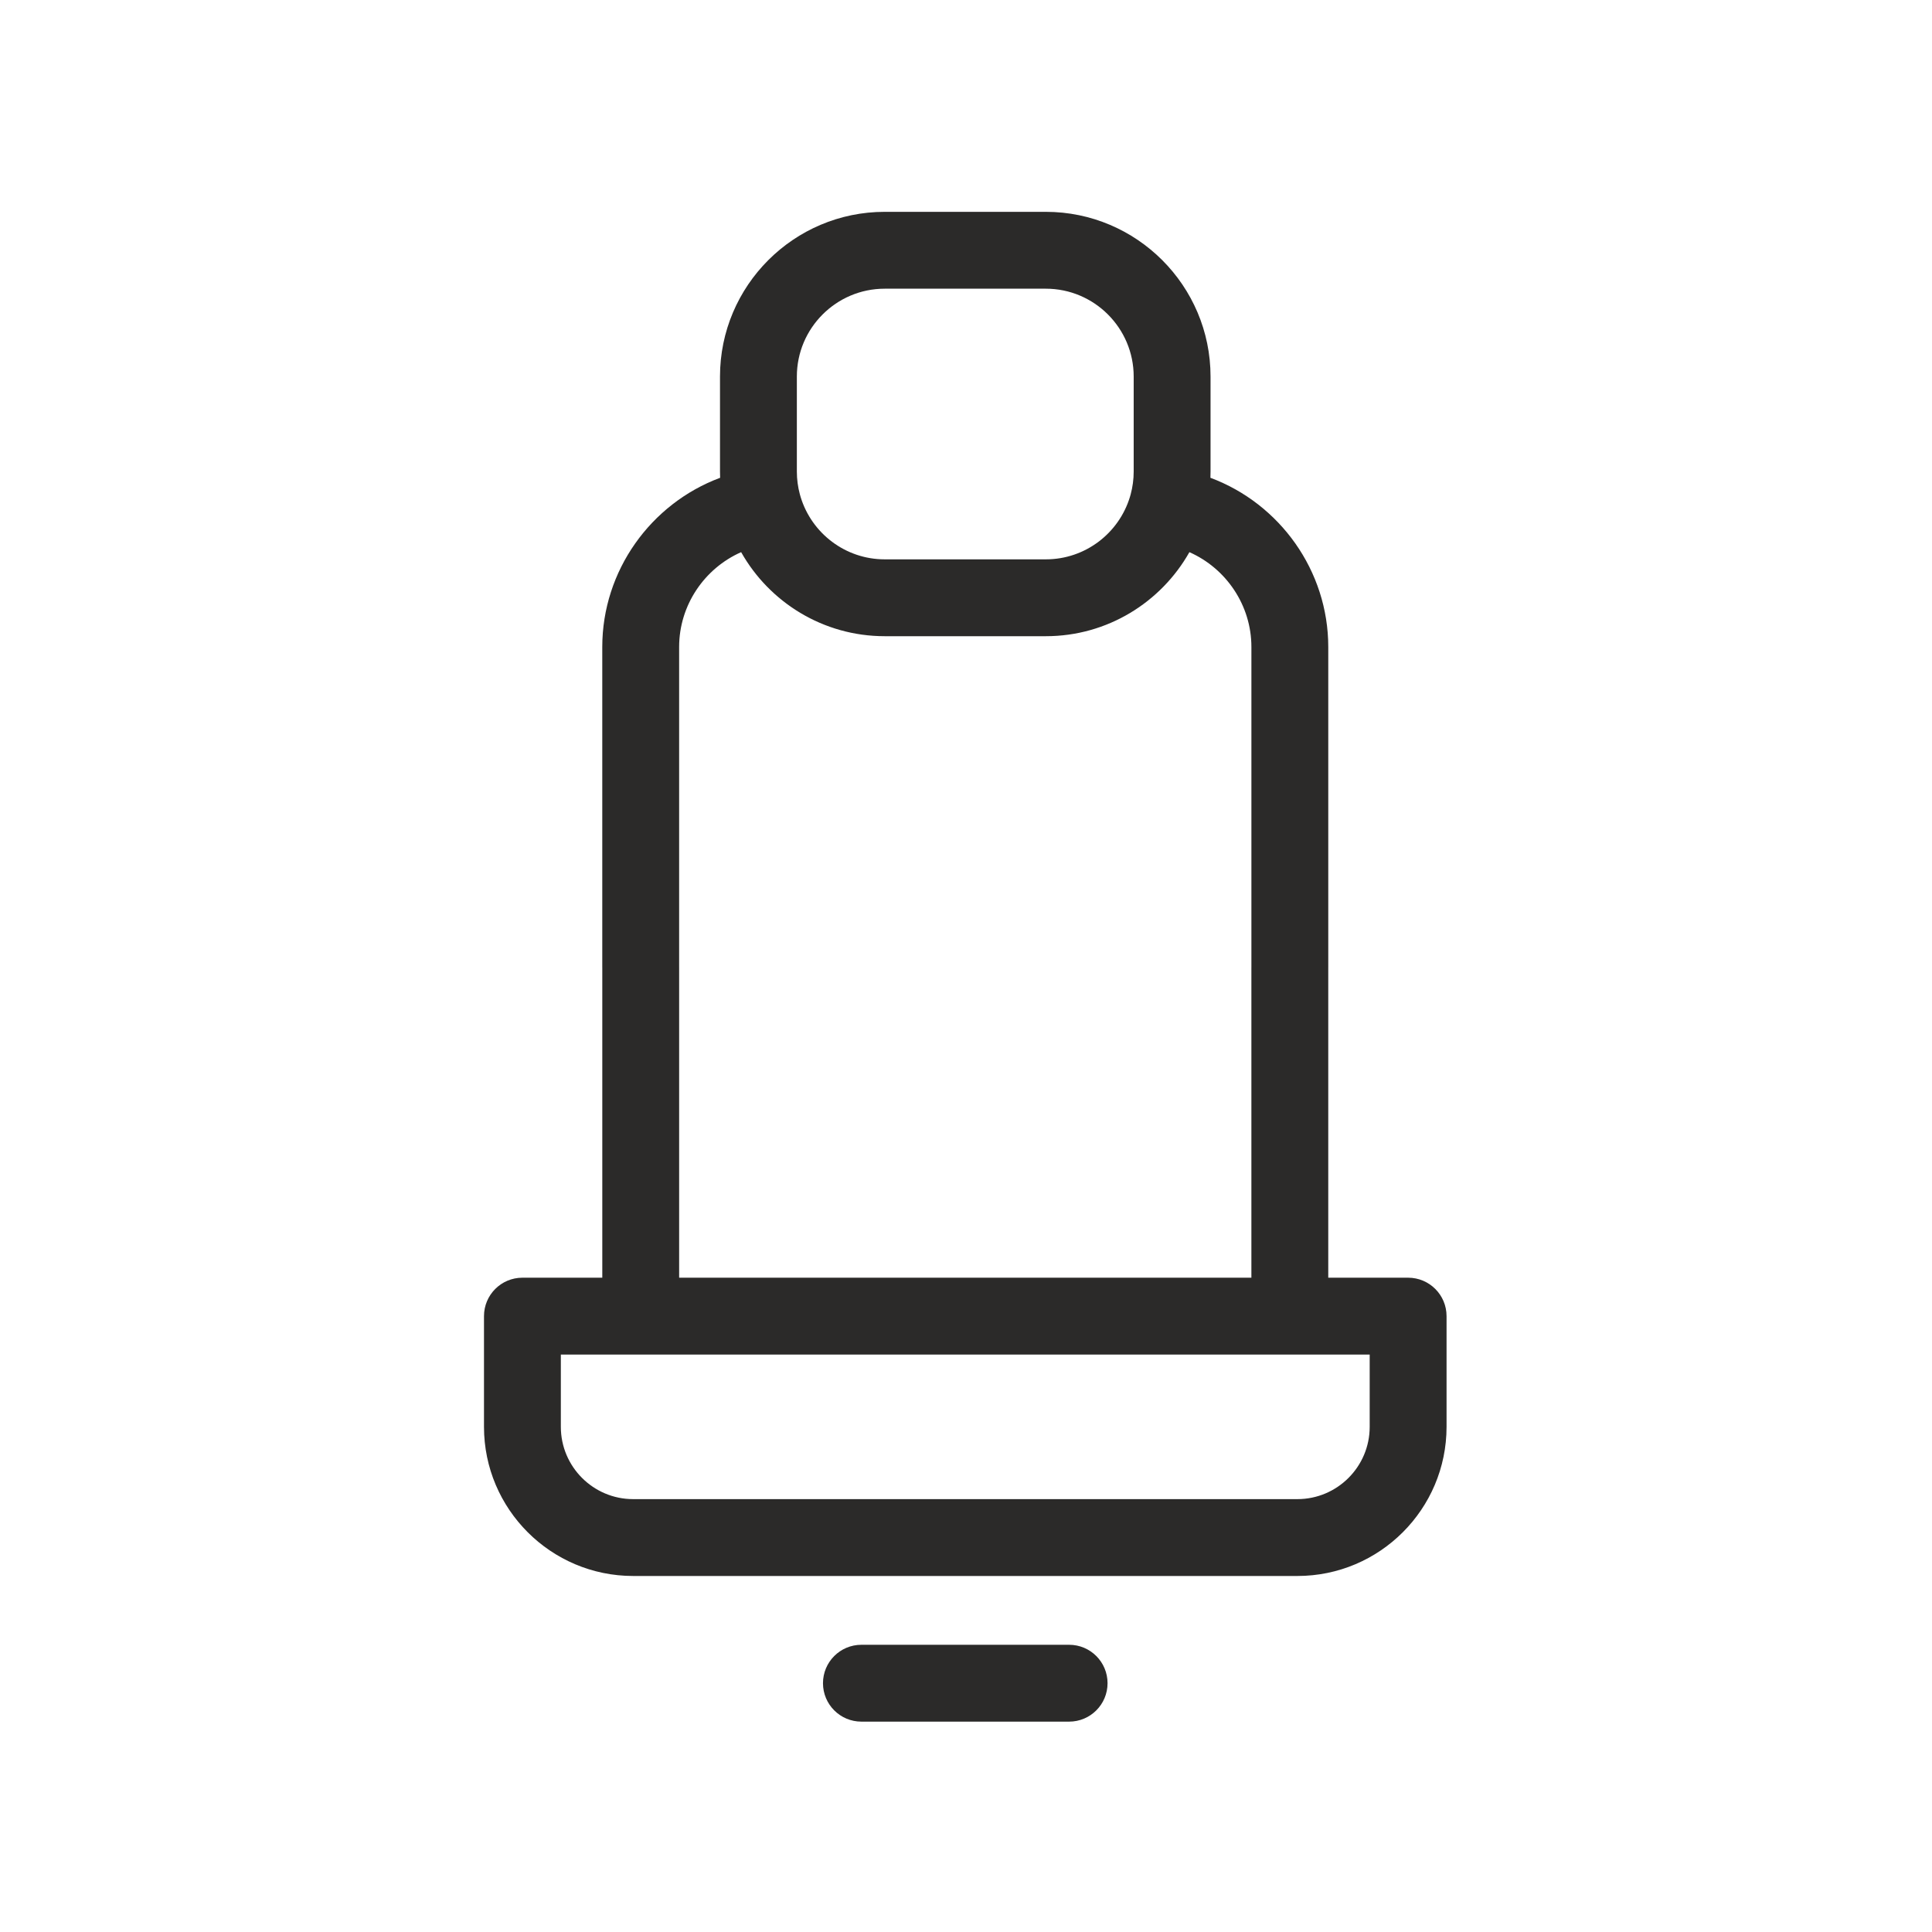 <?xml version="1.0" encoding="UTF-8"?>
<!DOCTYPE svg PUBLIC "-//W3C//DTD SVG 1.1//EN" "http://www.w3.org/Graphics/SVG/1.1/DTD/svg11.dtd">
<!-- Creator: CorelDRAW 2019 (64-Bit) -->
<svg xmlns="http://www.w3.org/2000/svg" xml:space="preserve" width="200mm" height="200mm" version="1.1" style="shape-rendering:geometricPrecision; text-rendering:geometricPrecision; image-rendering:optimizeQuality; fill-rule:evenodd; clip-rule:evenodd"
viewBox="0 0 20000 20000"
 xmlns:xlink="http://www.w3.org/1999/xlink"
 xmlns:xodm="http://www.corel.com/coreldraw/odm/2003">
 <defs>
  <style type="text/css">
   <![CDATA[
    .fil0 {fill:#2B2A29}
   ]]>
  </style>
 </defs>
 <g id="Warstwa_x0020_1">
  <path class="fil0" d="M11465.35 17424.5c0,219.73 -178.09,397.82 -397.82,397.82l-1075.13 0 -1075.13 0c-219.73,0 -397.82,-178.09 -397.82,-397.82 0,-219.73 178.09,-397.82 397.82,-397.82l1075.13 0 1075.13 0c219.73,0 397.82,178.09 397.82,397.82zm-1472.95 -14435.98l-833.92 0c-501.52,0 -909.51,408.03 -909.51,909.59l0 982.58c0,81.41 10.74,160.4 30.9,235.59 3.22,9.73 6.1,19.63 8.53,29.71 113.78,372.53 460.76,644.29 870.07,644.29l833.93 0 833.93 0c409.31,0 756.29,-271.76 870.07,-644.29 2.43,-10.08 5.31,-19.98 8.53,-29.71 20.16,-75.19 30.9,-154.18 30.9,-235.59l0 -982.58c0,-501.56 -407.99,-909.59 -909.51,-909.59l-833.92 0zm0 3597.36l-833.92 0c-637,0 -1193.55,-351.15 -1486.26,-869.99 -380.31,167.96 -641.9,549.78 -641.9,981.6l0 3317.56 0.13 0 0 3211.69 2961.95 0 2961.95 0 0 -3211.69 0.13 0 0 -3317.56c0,-431.82 -261.59,-813.64 -641.9,-981.6 -292.71,518.84 -849.26,869.99 -1486.26,869.99l-833.92 0zm-3757.59 3429.17l-0.14 0 0 -3317.56c0,-790.21 502.81,-1484.36 1219.94,-1751.43 -0.84,-21.75 -1.23,-43.5 -1.23,-65.42l0 -982.53c-0.05,-940.27 764.91,-1705.23 1705.15,-1705.23l833.87 0 833.87 0c940.24,0 1705.2,764.96 1705.15,1705.23l0 982.53c0,21.92 -0.39,43.67 -1.23,65.42 717.13,267.07 1219.94,961.22 1219.94,1751.43l0 3317.56 -0.14 0 0 3211.65 826.85 0c219.64,0 397.78,178.09 397.78,397.82l0 1146.08c0,851.29 -692.65,1543.89 -1544.03,1543.89l-3438.19 0 -3438.19 0c-851.38,0 -1544.03,-692.6 -1544.03,-1543.89l0 -1146.08c0,-219.73 178.14,-397.82 397.78,-397.82l826.85 0 0 -3211.65zm3757.59 5503.8l-3438.19 0c-412.67,0 -748.38,-335.68 -748.38,-748.25l0 -748.26 820.83 0c2.04,0 4.02,0.05 6.01,0.05l3359.73 0 3359.73 0c1.99,0 3.97,-0.05 6.01,-0.05l820.83 0 0 748.26c0,412.57 -335.71,748.25 -748.38,748.25l-3438.19 0z"/>
  <g id="_2579259141232">
  </g>
  <g id="_2579259142352">
  </g>
  <g id="_2579259139248">
  </g>
  <g id="_2579259138896">
  </g>
  <g id="_2579259139888">
  </g>
  <g id="_2579259139472">
  </g>
  <g id="_2579259207472">
  </g>
  <g id="_2579259206960">
  </g>
  <g id="_2579259206704">
  </g>
  <g id="_2579259204048">
  </g>
  <g id="_2579259205040">
  </g>
  <g id="_2579259202544">
  </g>
  <g id="_2579259195888">
  </g>
  <g id="_2579259196240">
  </g>
  <g id="_2579259194640">
  </g>
 </g>
</svg>
